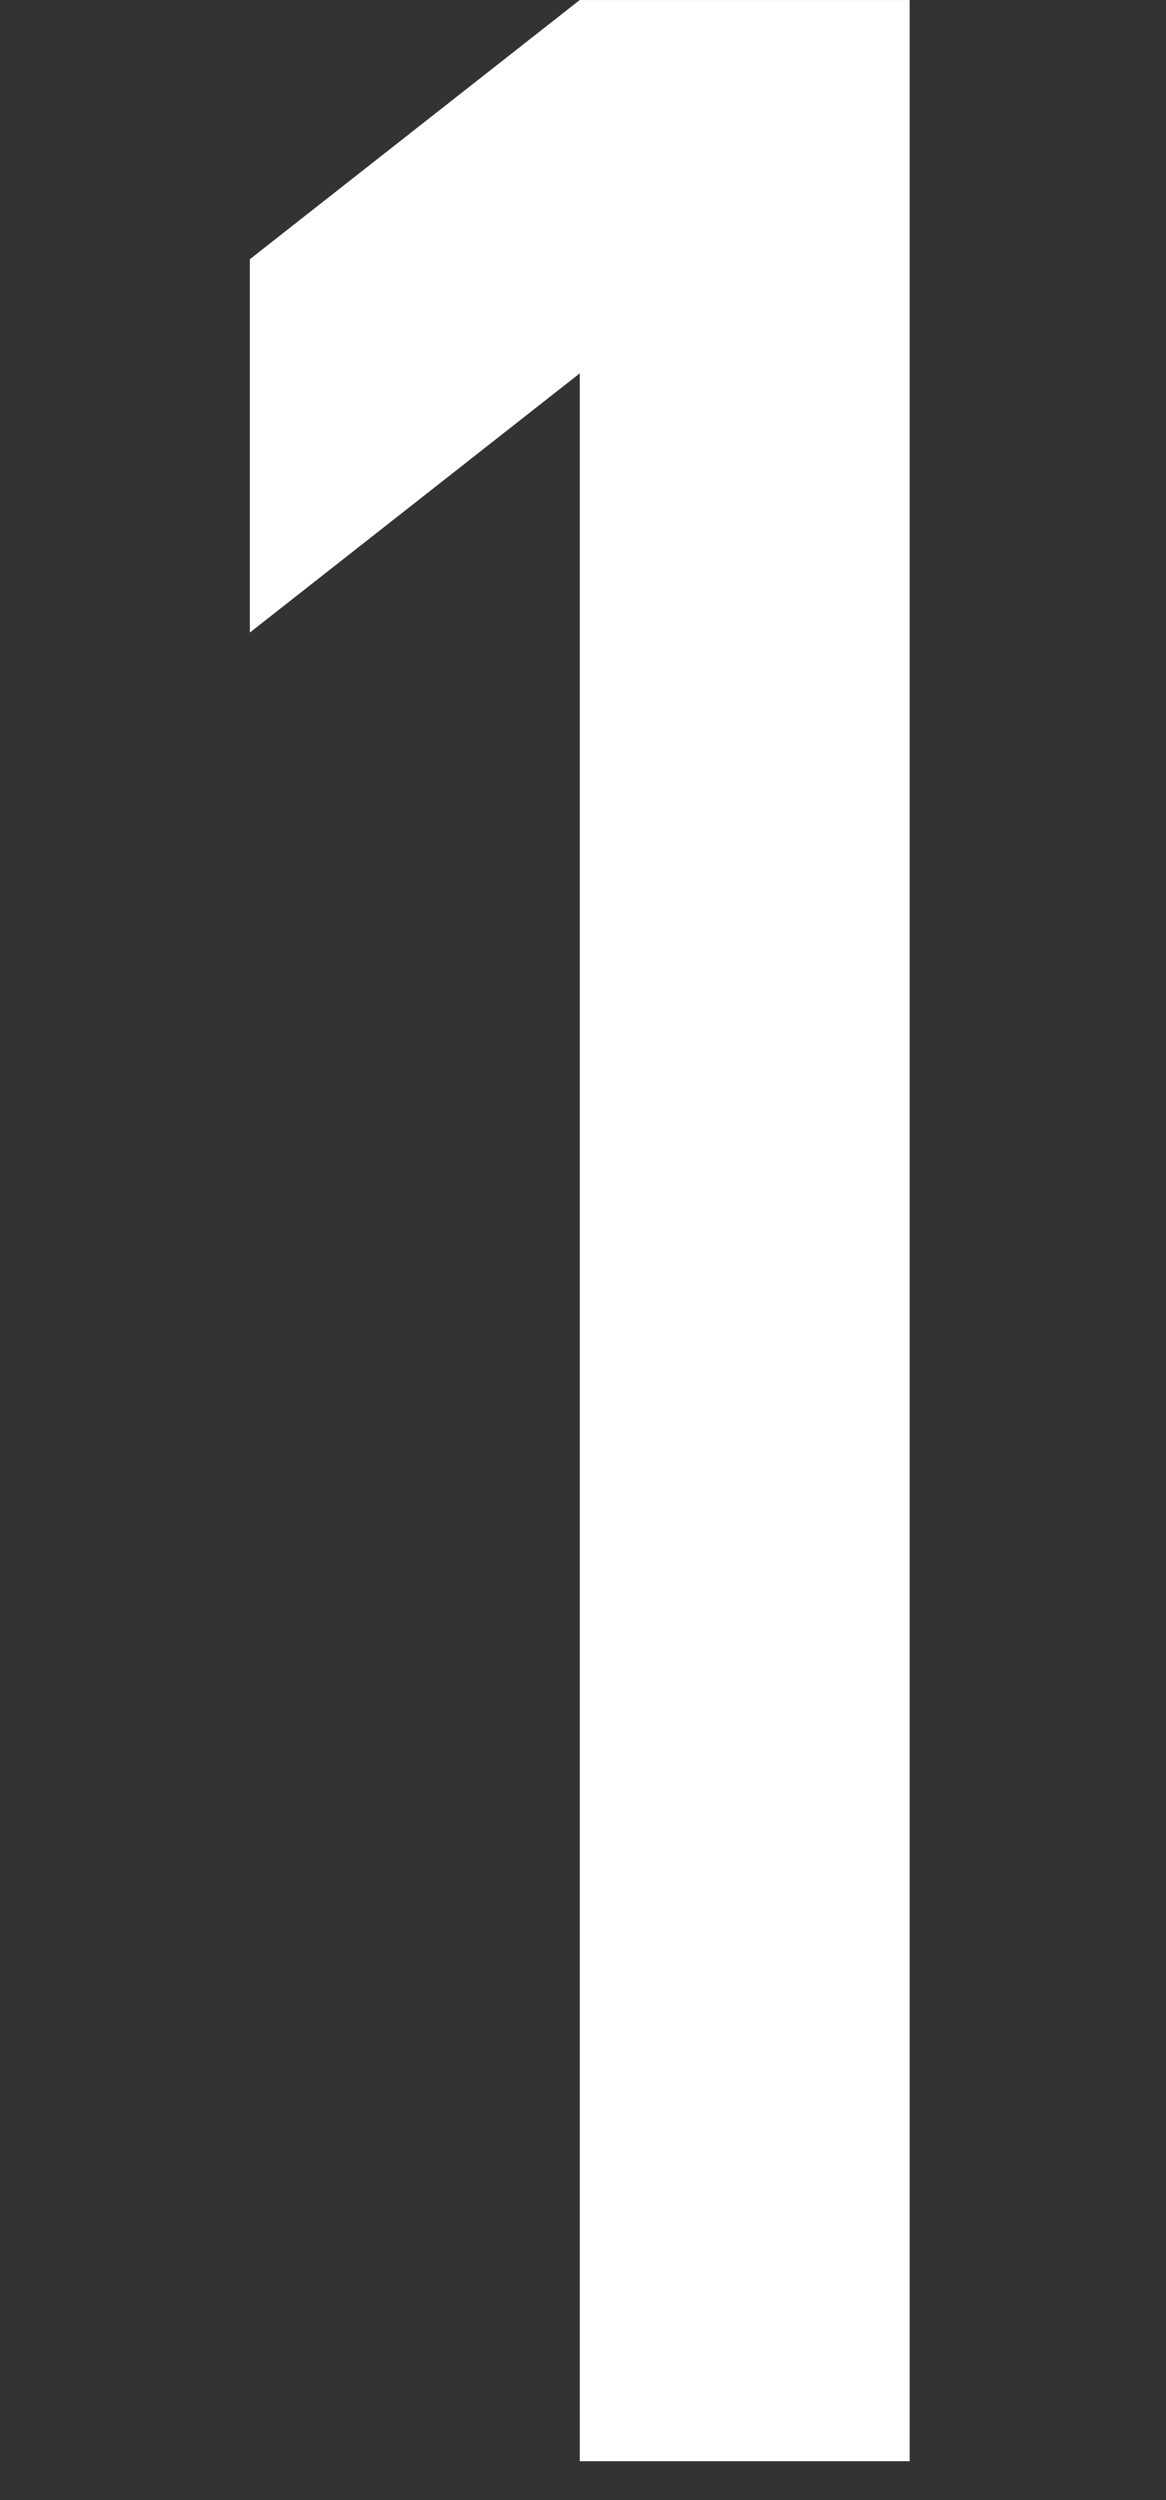 <svg xmlns="http://www.w3.org/2000/svg" width="42" height="90" viewBox="0 0 42 90">
  <rect x="0" y="0" width="42" height="90" fill="#333333" stroke="none"/>
  <g id="グループ_45" data-name="グループ 45" transform="translate(-802 -867)">
    <g id="グループ_38" data-name="グループ 38" transform="translate(811 867)">
      <path id="パス_87" data-name="パス 87" d="M3621.763,12292.133l-11.883,9.331v-13.439l11.883-9.331h11.883v88.6h-11.883Z" transform="translate(-3609.88 -12278.693)" fill="#fff"/>
    </g>
    <rect id="長方形_4" data-name="長方形 4" width="42" height="90" transform="translate(802 867)" fill="none"/>
  </g>
</svg>
